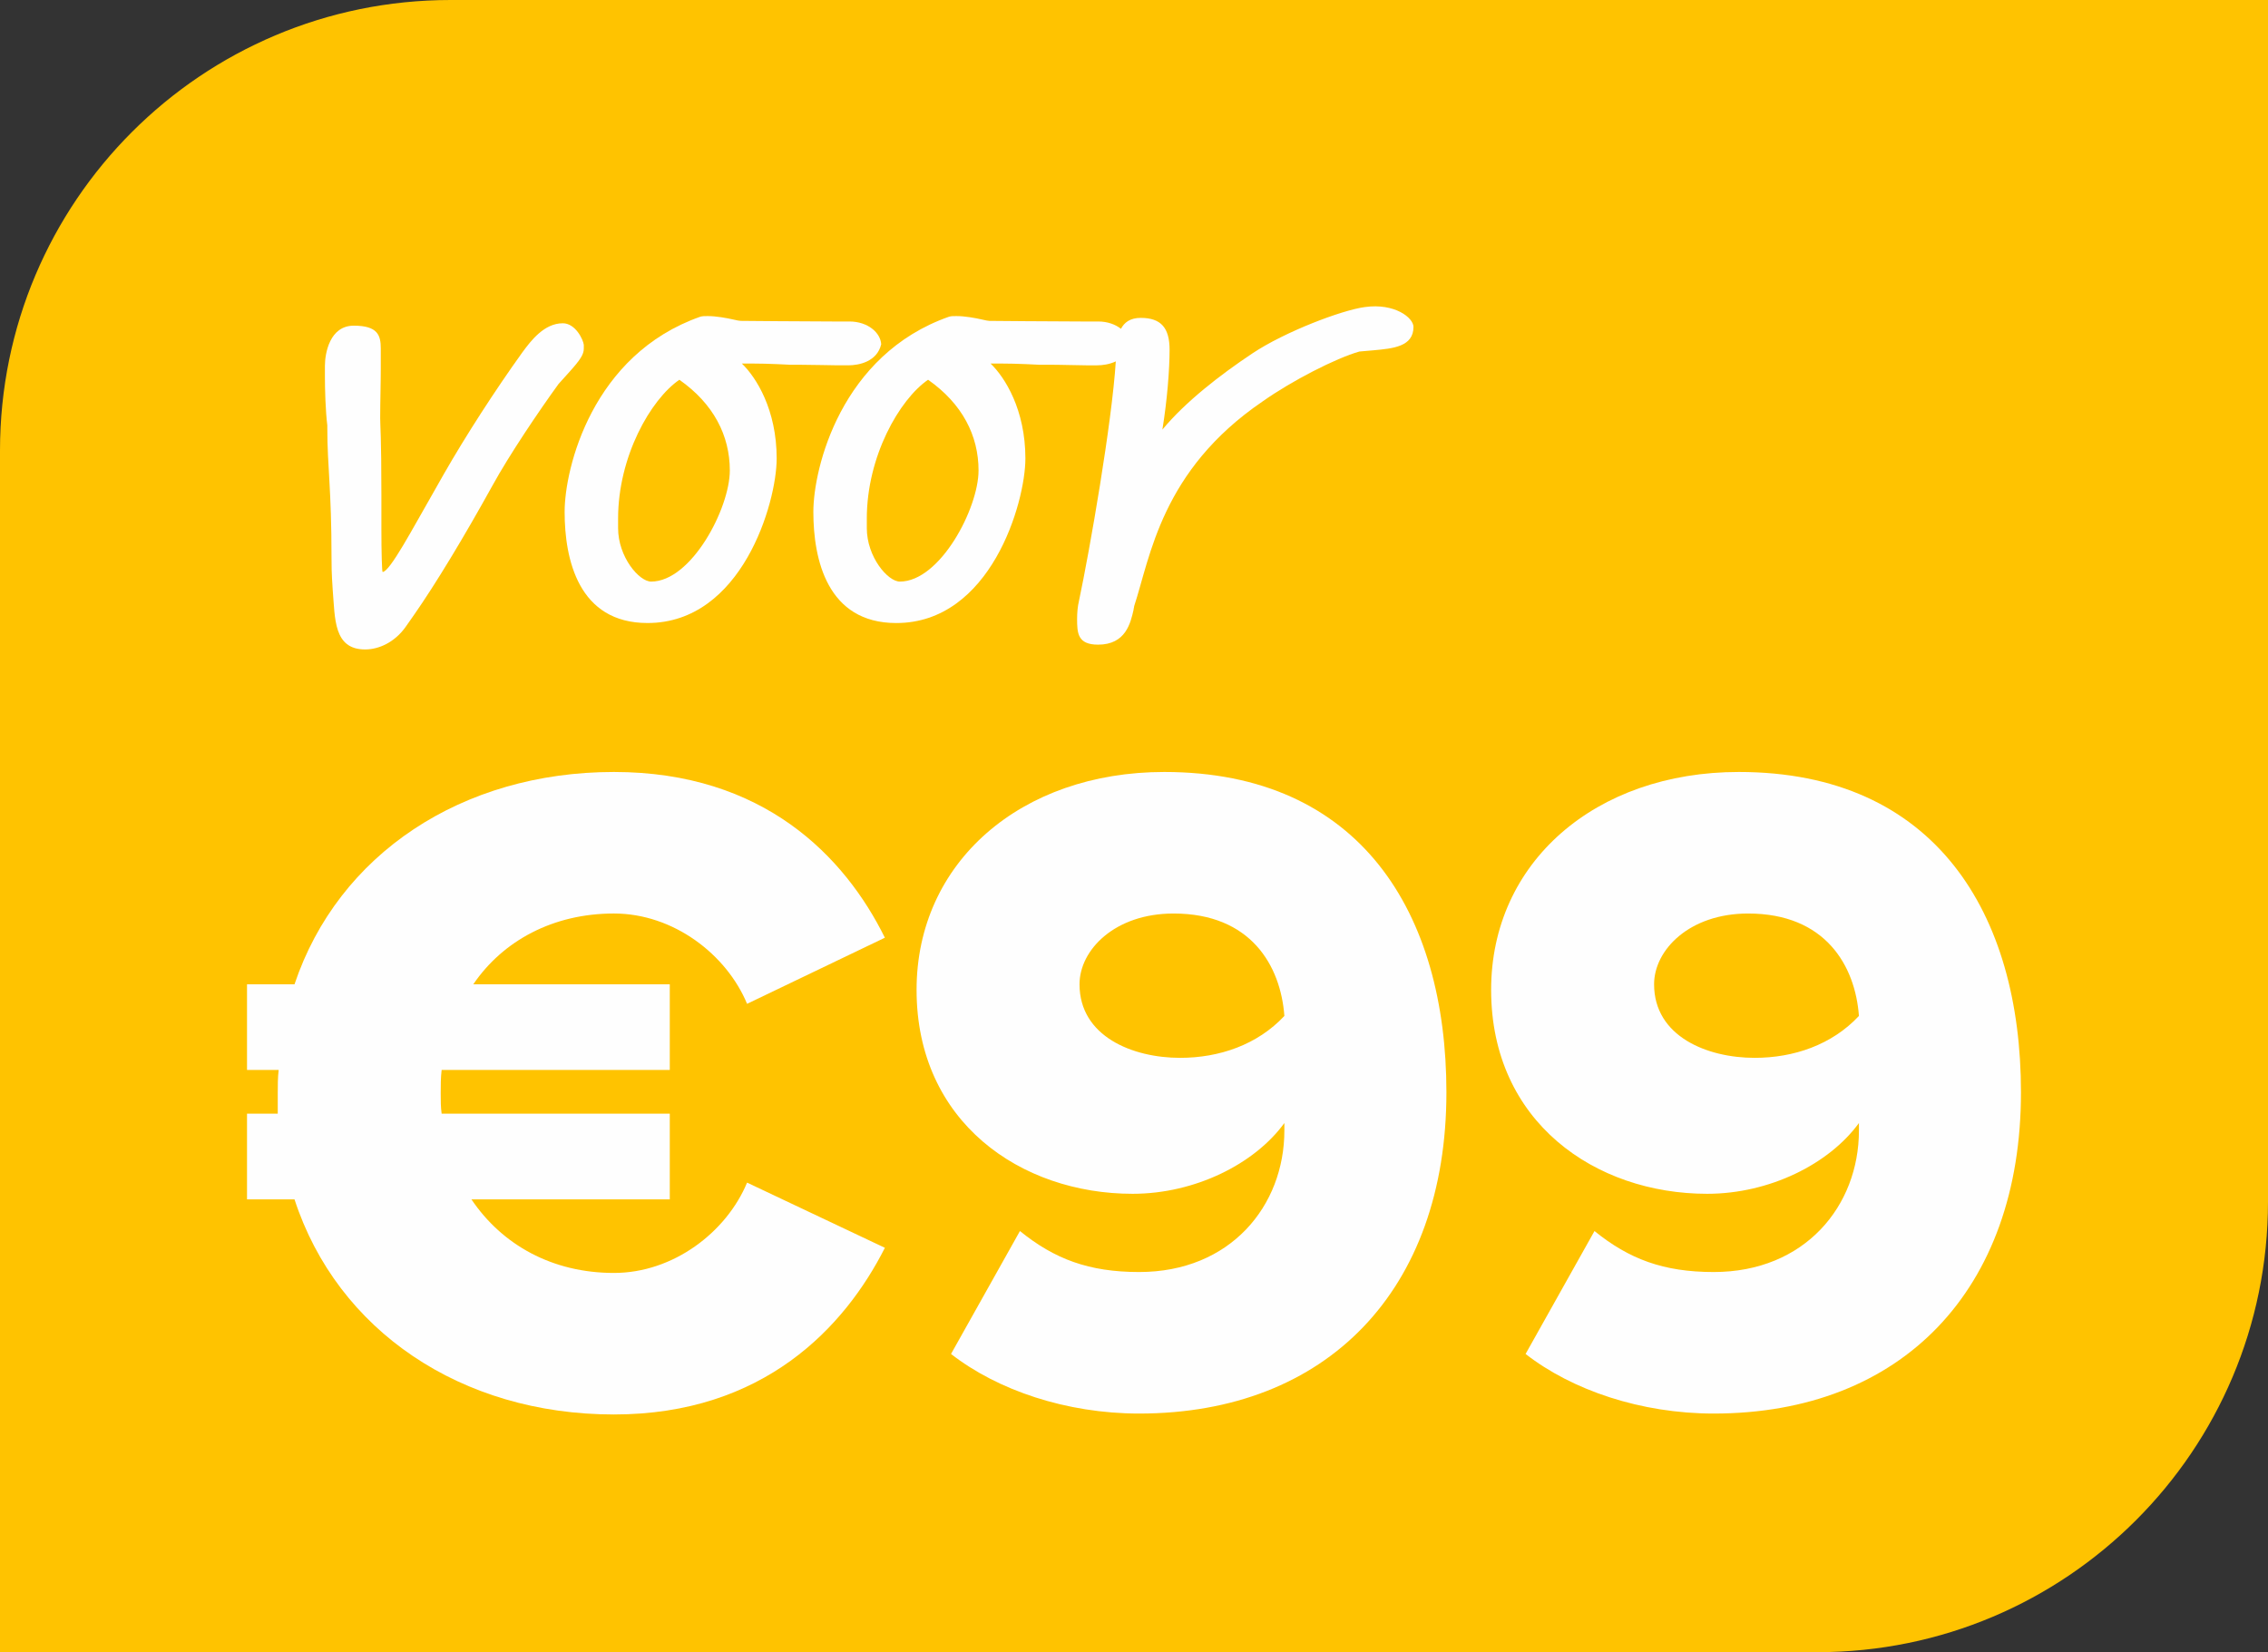 <?xml version="1.0" encoding="UTF-8"?>
<svg width="151px" height="110px" viewBox="0 0 151 110" version="1.1" xmlns="http://www.w3.org/2000/svg" xmlns:xlink="http://www.w3.org/1999/xlink">
    <rect x="0" y="0" width="151" height="110" fill="#333333" stroke="none"/>
    <!-- Generator: Sketch 51.3 (57544) - http://www.bohemiancoding.com/sketch -->
    <title>Group 15</title>
    <desc>Created with Sketch.</desc>
    <defs></defs>
    <g id="Kleur-keuze" stroke="none" stroke-width="1" fill="none" fill-rule="evenodd">
        <g id="Group-15">
            <path d="M30,0 L151,0 L151,80 C151,96.568 137.568,110 121,110 L0,110 L0,30 C0,13.432 13.432,0 30,0" id="Fill-1" fill="#ffc300"></path>
            <path d="M21.792,28.482 C21.792,31.122 22.072,32.481 22.072,37.121 C22.072,37.6 22.072,38.121 22.152,39.28 C22.312,41.16 22.192,43.24 24.312,43.24 C25.231,43.24 26.271,42.759 26.991,41.759 L27.551,40.96 C29.031,38.84 30.911,35.721 32.791,32.322 C33.91,30.282 35.91,27.322 37.189,25.562 L37.91,24.762 C38.629,23.962 38.869,23.603 38.869,23.203 L38.869,22.962 C38.829,22.603 38.31,21.523 37.47,21.523 C36.23,21.523 35.35,22.683 34.79,23.443 C32.95,26.003 30.991,29.042 29.551,31.561 L28.711,33.042 C27.511,35.121 25.952,38.081 25.472,38.081 C25.432,38.081 25.392,36.76 25.392,35.201 L25.392,32.921 C25.392,28.961 25.312,28.402 25.312,27.842 C25.312,26.722 25.352,25.522 25.352,24.563 L25.352,23.203 C25.352,22.323 25.151,21.683 23.552,21.683 C21.952,21.683 21.632,23.523 21.632,24.363 L21.632,25.083 C21.632,25.922 21.672,27.362 21.792,28.322 L21.792,28.482 Z" id="Fill-3" fill="#FEFEFE"></path>
            <path d="M41.152,34.522 C41.152,30.402 43.312,26.602 45.231,25.284 C47.511,26.883 48.59,29.002 48.59,31.323 C48.59,33.842 46.031,38.721 43.352,38.721 C42.551,38.721 41.152,37.081 41.152,35.161 L41.152,34.522 Z M43.111,41.48 C49.39,41.48 51.71,33.481 51.71,30.523 C51.71,27.282 50.35,25.123 49.39,24.203 L49.99,24.203 C51.23,24.203 52.55,24.284 52.59,24.284 L53.19,24.284 C54.069,24.284 55.31,24.323 55.789,24.323 L56.469,24.323 C57.189,24.323 58.389,24.084 58.669,22.924 C58.629,22.163 57.789,21.404 56.549,21.404 L55.429,21.404 C53.71,21.404 49.311,21.363 49.311,21.363 C49.231,21.363 49.03,21.323 48.871,21.284 C48.351,21.165 47.671,21.044 47.111,21.044 C46.911,21.044 46.791,21.044 46.631,21.084 C39.432,23.604 37.592,31.163 37.592,34.081 C37.592,37.242 38.512,41.48 43.111,41.48 Z" id="Fill-5" fill="#FEFEFE"></path>
            <path d="M59.911,38.721 C59.111,38.721 57.711,37.081 57.711,35.161 L57.711,34.522 C57.711,30.403 59.871,26.603 61.79,25.283 C64.07,26.883 65.15,29.002 65.15,31.323 C65.15,33.842 62.59,38.721 59.911,38.721 M68.269,30.523 C68.269,27.283 66.91,25.123 65.95,24.203 L66.55,24.203 C67.789,24.203 69.109,24.283 69.149,24.283 L69.749,24.283 C70.629,24.283 71.869,24.324 72.349,24.324 L73.029,24.324 C73.387,24.324 73.865,24.263 74.288,24.06 C74.027,28.155 72.571,36.537 71.83,40.04 C71.751,40.361 71.711,40.801 71.711,41.2 C71.711,42.16 71.751,42.92 73.11,42.92 C74.95,42.92 75.269,41.481 75.471,40.601 C75.471,40.521 75.51,40.441 75.51,40.361 C76.59,37.081 77.31,31.323 84.068,26.723 C85.988,25.364 88.947,23.843 90.508,23.404 L91.428,23.324 C92.747,23.203 94.107,23.083 94.107,21.764 C94.107,21.164 92.867,20.164 90.867,20.444 C89.348,20.644 85.549,22.084 83.389,23.524 C81.228,24.963 78.91,26.763 77.39,28.603 C77.71,26.643 77.869,24.604 77.869,23.283 C77.869,21.844 77.31,21.164 75.95,21.164 C75.239,21.164 74.855,21.472 74.632,21.891 C74.261,21.599 73.737,21.404 73.109,21.404 L71.988,21.404 C70.269,21.404 65.87,21.364 65.87,21.364 C65.79,21.364 65.59,21.324 65.43,21.284 C64.91,21.164 64.23,21.044 63.67,21.044 C63.47,21.044 63.35,21.044 63.19,21.084 C55.992,23.604 54.152,31.162 54.152,34.081 C54.152,37.242 55.072,41.481 59.671,41.481 C65.95,41.481 68.269,33.482 68.269,30.523" id="Fill-7" fill="#FEFEFE"></path>
            <path d="M40.873,60.82 C44.841,60.82 48.374,63.549 49.739,66.834 L58.914,62.432 C56.248,57.039 50.854,51.397 40.873,51.397 C30.768,51.397 22.522,56.852 19.608,65.532 L16.446,65.532 L16.446,71.236 L18.554,71.236 C18.492,71.731 18.492,72.29 18.492,72.786 L18.492,74.149 L16.446,74.149 L16.446,79.853 L19.608,79.853 C22.46,88.594 30.706,94.174 40.873,94.174 C50.854,94.174 56.248,88.346 58.914,83.077 L49.739,78.737 C48.374,82.023 44.841,84.751 40.873,84.751 C36.781,84.751 33.434,82.891 31.388,79.853 L44.593,79.853 L44.593,74.149 L29.404,74.149 C29.342,73.716 29.342,73.282 29.342,72.786 C29.342,72.29 29.342,71.731 29.404,71.236 L44.593,71.236 L44.593,65.532 L31.512,65.532 C33.496,62.618 36.843,60.82 40.873,60.82" id="Fill-9" fill="#FEFEFE"></path>
            <path d="M78.569,70.43 C75.407,70.43 71.873,69.004 71.873,65.533 C71.873,63.239 74.229,60.821 78.134,60.821 C83.281,60.821 85.264,64.292 85.512,67.64 C83.715,69.563 81.173,70.43 78.569,70.43 M77.515,51.397 C67.967,51.397 61.024,57.411 61.024,65.905 C61.024,74.708 67.967,79.482 75.407,79.482 C79.56,79.482 83.529,77.498 85.512,74.77 L85.512,75.266 C85.512,80.287 81.917,84.69 75.841,84.69 C72.494,84.69 70.199,83.822 67.906,81.961 L63.318,90.145 C66.418,92.563 71.006,94.113 75.841,94.113 C88.365,94.113 96.3,85.868 96.3,72.724 C96.3,60.821 90.595,51.397 77.515,51.397" id="Fill-11" fill="#FEFEFE"></path>
            <path d="M116.822,70.43 C113.66,70.43 110.127,69.004 110.127,65.533 C110.127,63.239 112.482,60.821 116.388,60.821 C121.534,60.821 123.517,64.292 123.765,67.64 C121.968,69.563 119.426,70.43 116.822,70.43 M115.768,51.397 C106.22,51.397 99.277,57.411 99.277,65.905 C99.277,74.708 106.22,79.482 113.66,79.482 C117.814,79.482 121.782,77.498 123.765,74.77 L123.765,75.266 C123.765,80.287 120.17,84.69 114.094,84.69 C110.747,84.69 108.453,83.822 106.159,81.961 L101.571,90.145 C104.672,92.563 109.259,94.113 114.094,94.113 C126.618,94.113 134.553,85.868 134.553,72.724 C134.553,60.821 128.849,51.397 115.768,51.397" id="Fill-13" fill="#FEFEFE"></path>
        </g>
    </g>
</svg>
